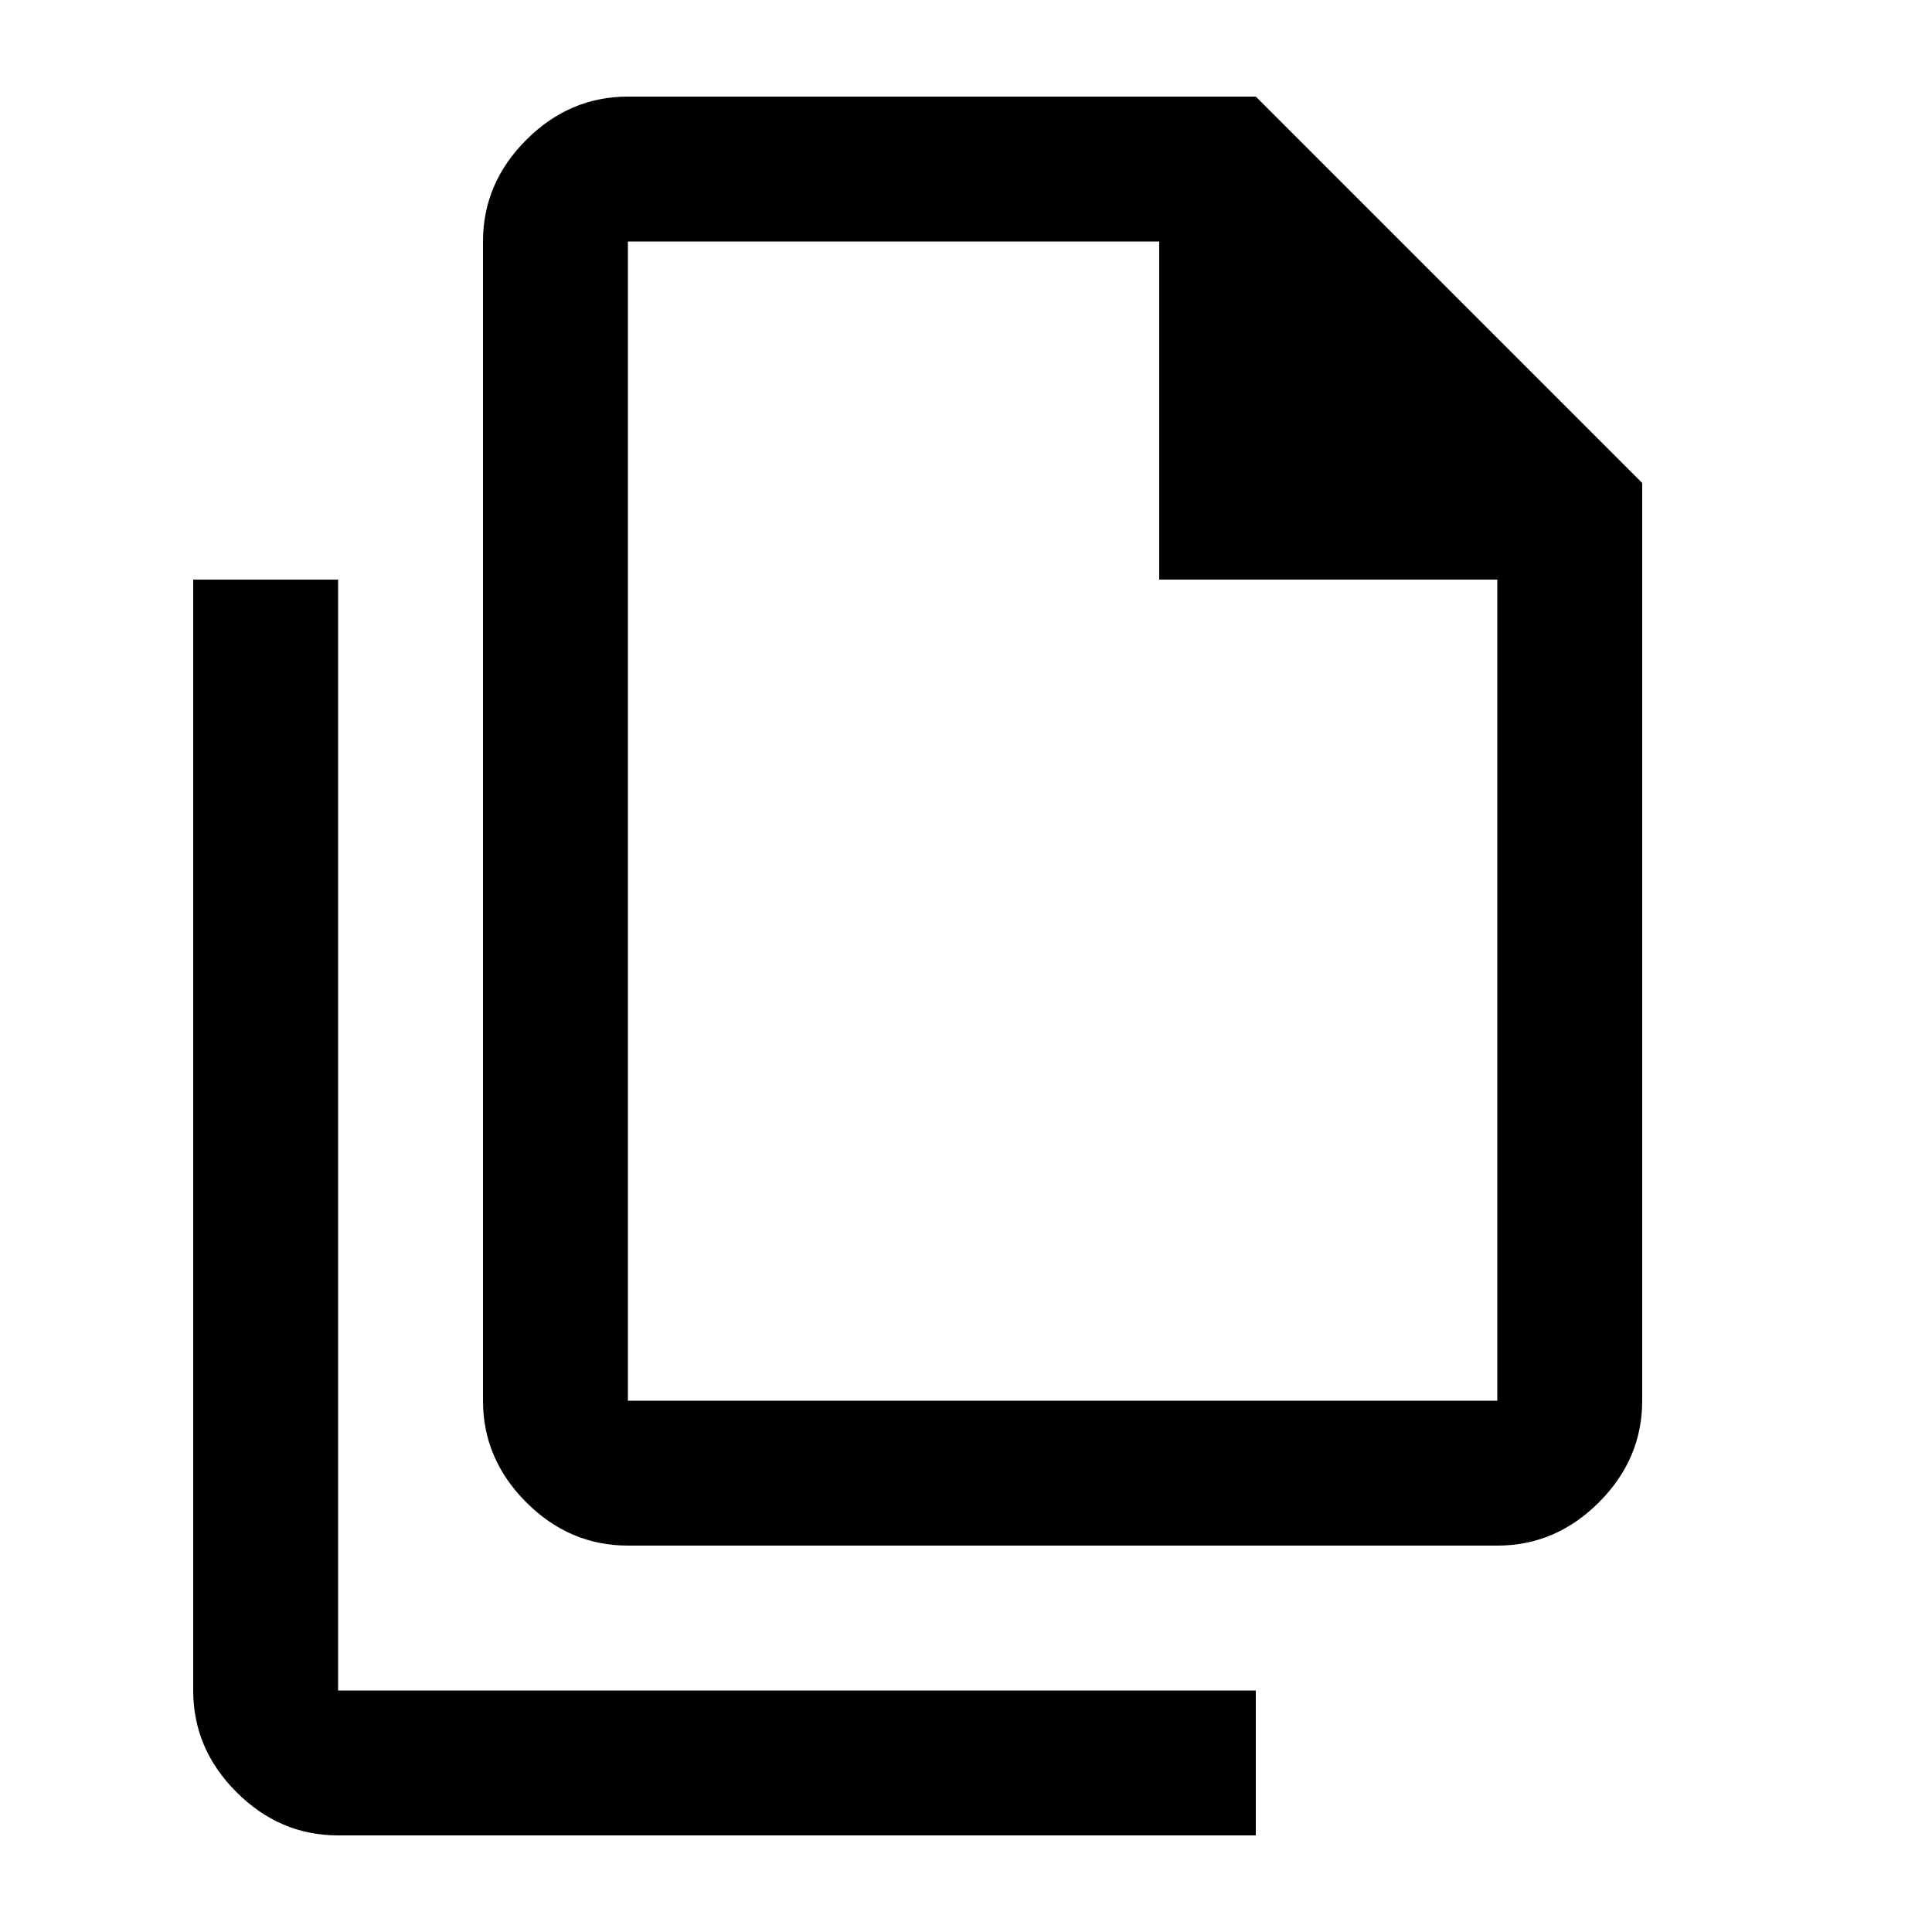 <svg xmlns="http://www.w3.org/2000/svg" height="20px" viewBox="0 -960 960 960" width="20px" fill="#000000"><path d="M744-192H312q-29 0-50.5-21.5T240-264v-576q0-29 21.5-50.5T312-912h312l192 192v456q0 29-21.5 50.5T744-192ZM576-672v-168H312v576h432v-408H576ZM168-48q-29 0-50.5-21.5T96-120v-552h72v552h456v72H168Zm144-792v195-195 576-576Z"/></svg>